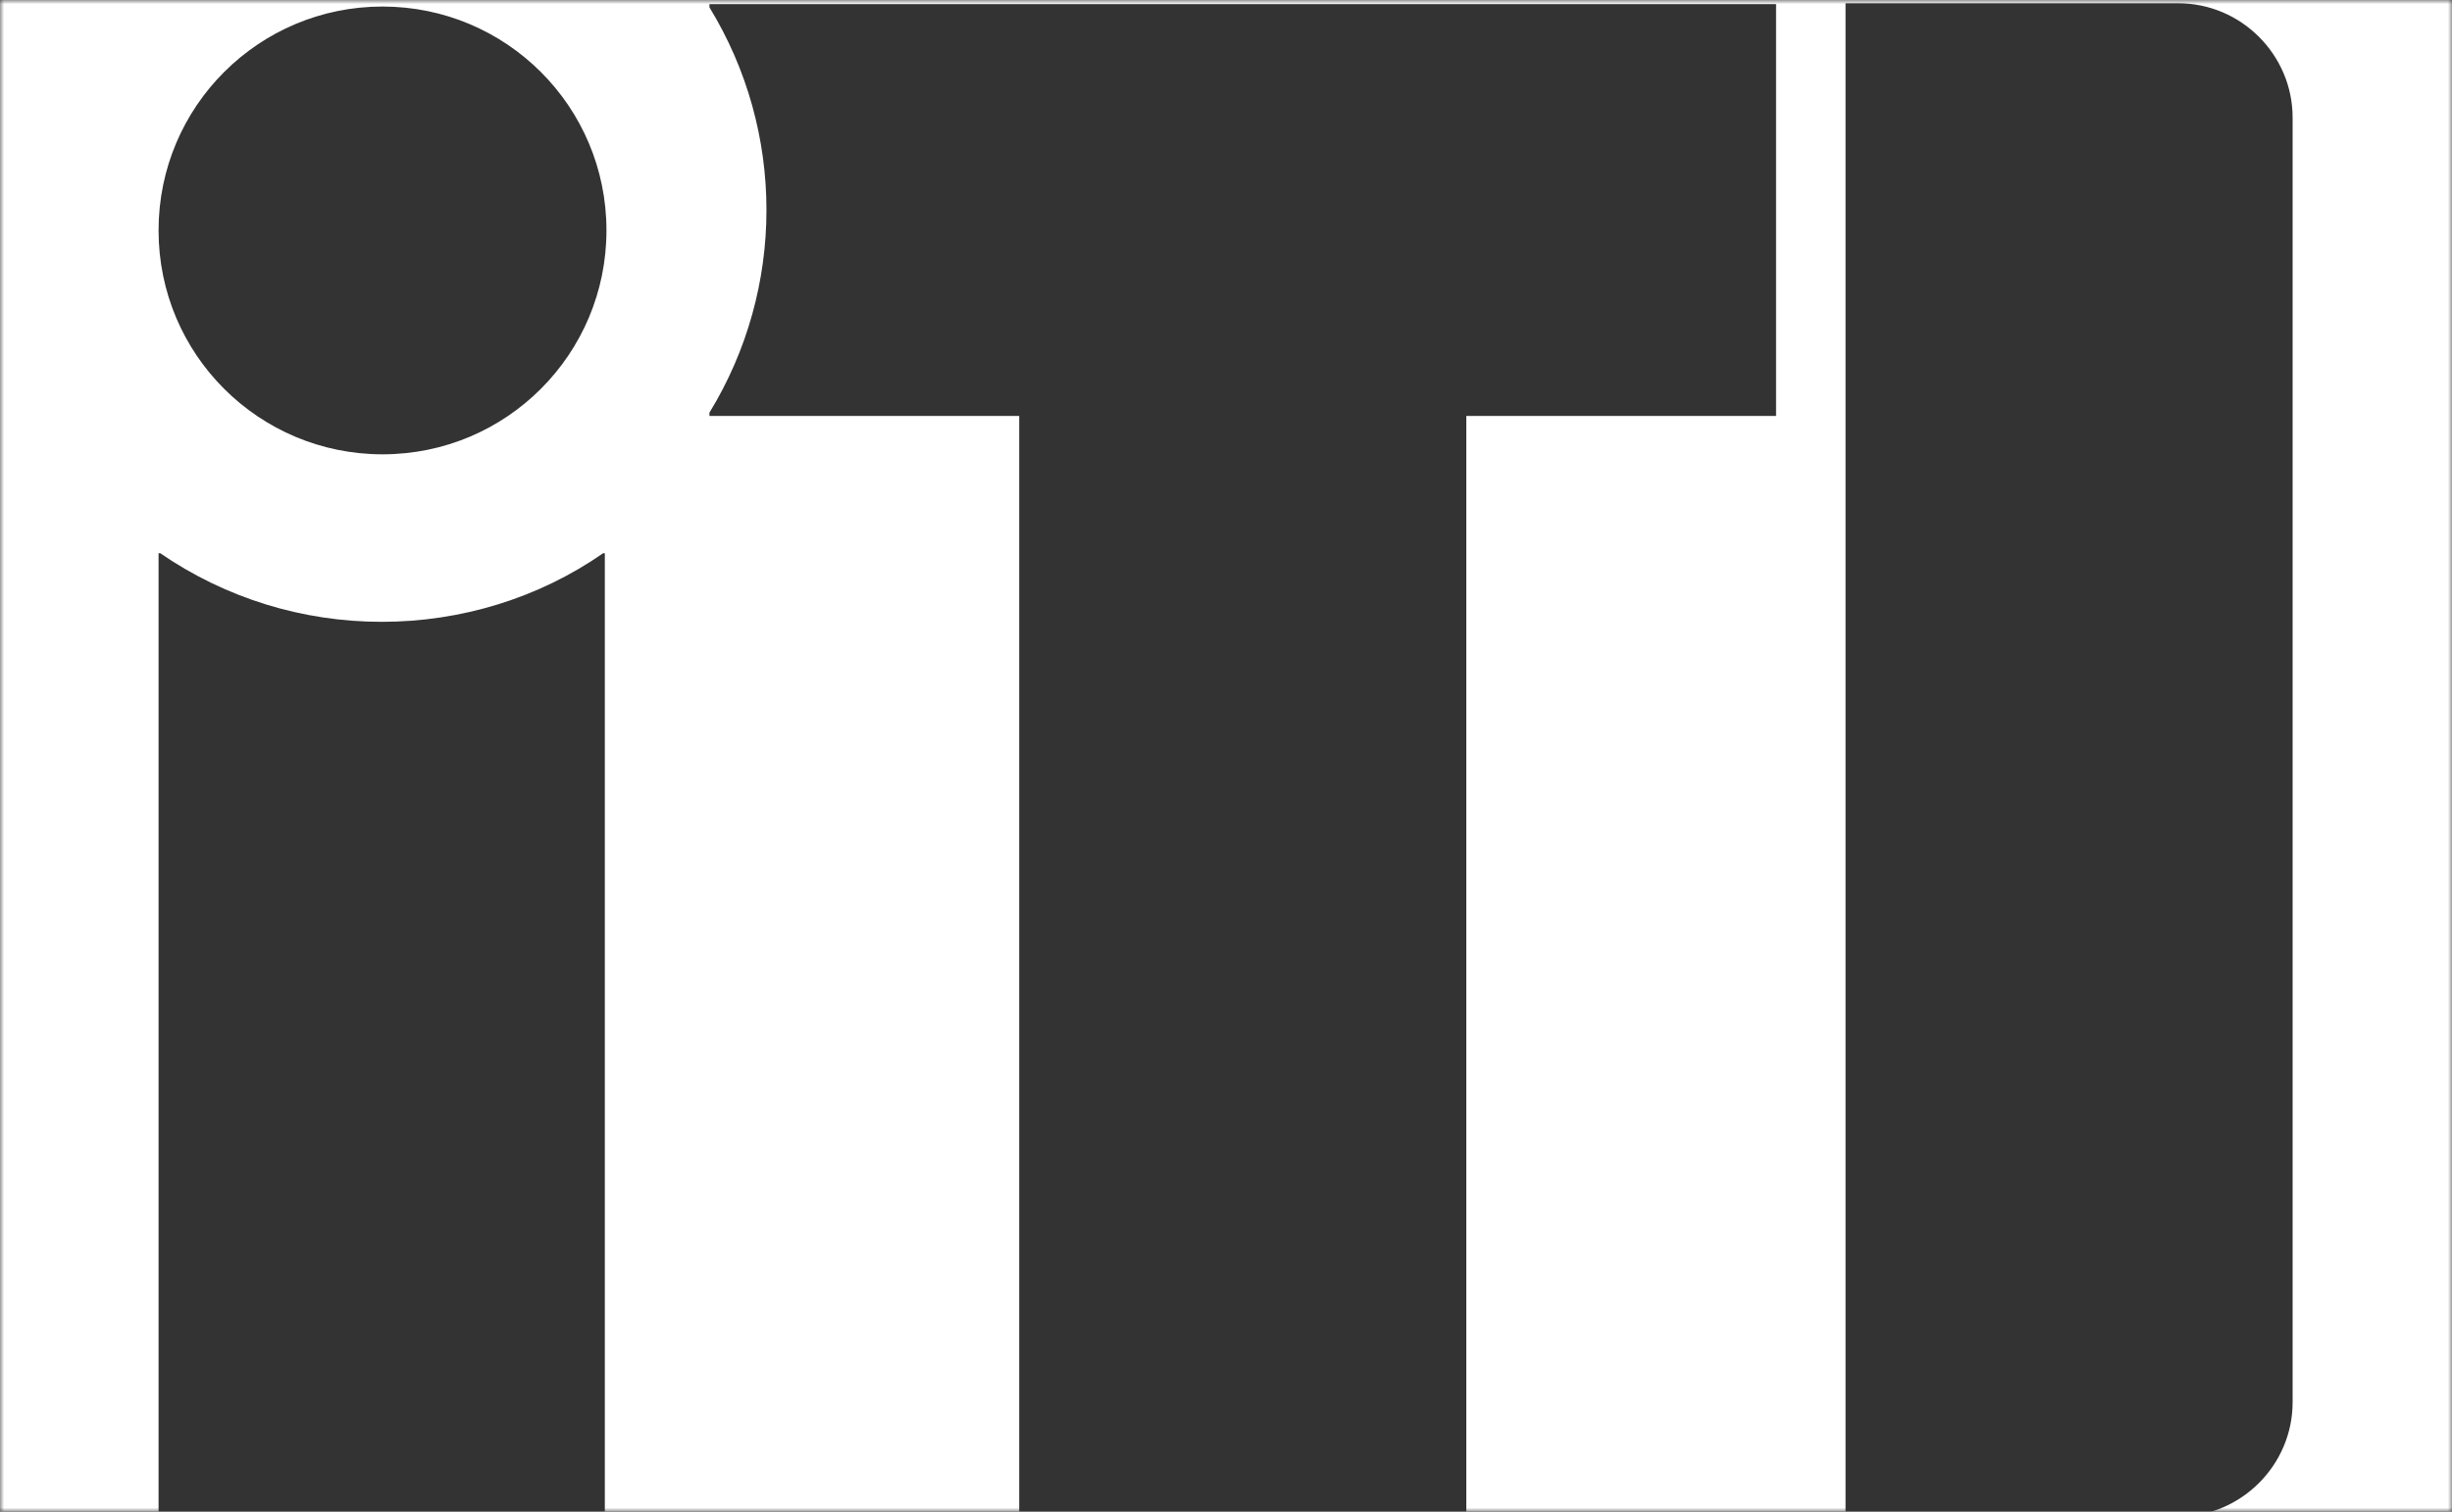 <svg width="300" height="185" viewBox="0 0 300 185" fill="none" xmlns="http://www.w3.org/2000/svg">
<rect x="0" y="0" width="300" height="185" fill="#333333" stroke="none"/>
<mask id="mask0_73_7" style="mask-type:alpha" maskUnits="userSpaceOnUse" x="0" y="0" width="300" height="185">
<path d="M300 0H0V185H300V0Z" fill="#D9D9D9"/>
</mask>
<g mask="url(#mask0_73_7)">
<path d="M-810 -447V633H1110V-447H-810ZM46.8 0.8C61.9 0.8 74.2 13 74.2 28.2C74.2 43.3 62 55.6 46.8 55.6C31.7 55.6 19.4 43.4 19.4 28.2C19.4 13 31.7 0.8 46.8 0.8ZM74.1 185.6H19.4V67.7H19.6C27.6 73.2 37 76.1 46.7 76.1C56.4 76.1 65.9 73.2 73.8 67.7H74V185.6H74.1ZM217.3 50.9H179.4V185.6H124.7V50.9H86.8V50.5C96.1 35.3 96.1 16.1 86.8 0.9V0.5H217.3V50.9ZM280.5 171.6C280.5 179.3 274.2 185.6 266.5 185.6H225.8V0.4H266.5C274.2 0.4 280.5 6.7 280.5 14.4V171.6Z" fill="white"/>
</g>
</svg>
